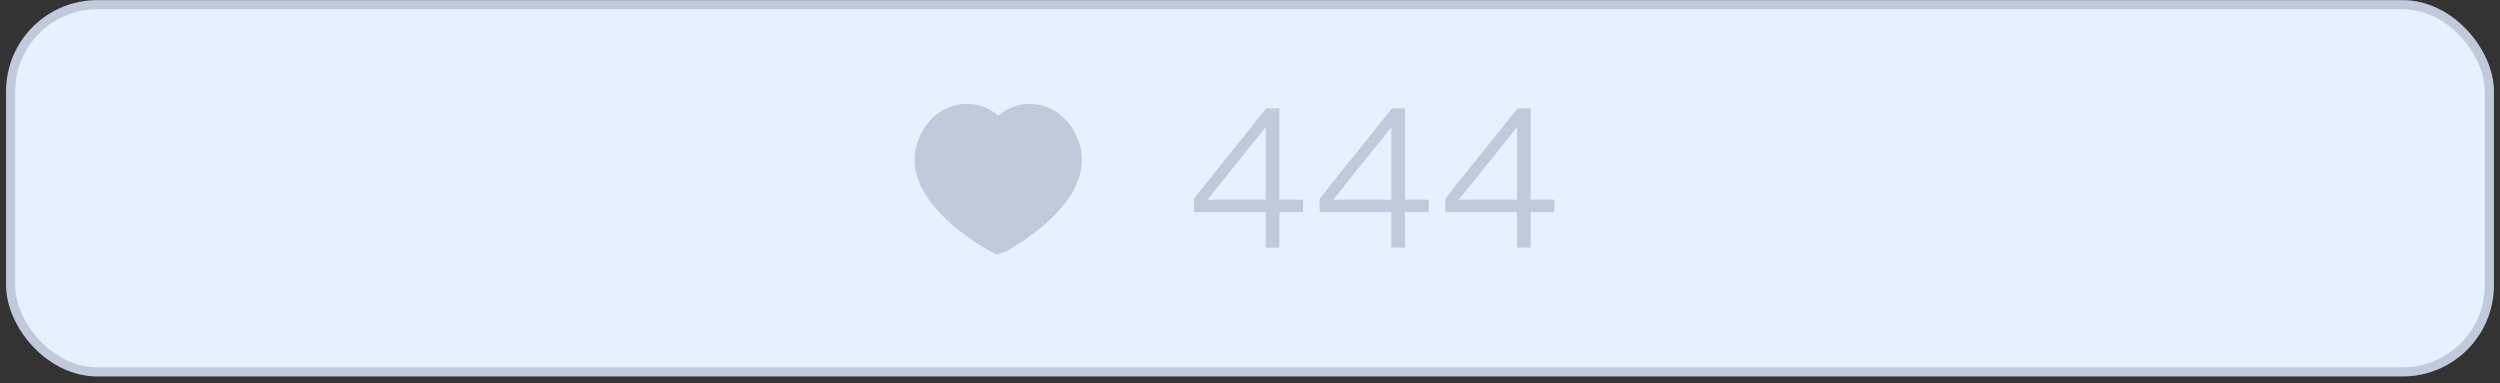 <?xml version="1.0" encoding="UTF-8"?> <svg xmlns="http://www.w3.org/2000/svg" width="274" height="42" viewBox="0 0 274 42" fill="none"><rect x="0" y="0" width="274" height="42" fill="#333333" stroke="none"/> <rect x="1.164" y="0.512" width="271.672" height="40.25" rx="9.5" fill="#E6F0FF" stroke="#C0CADA"></rect> <path d="M138.722 27.137V23.252H130.868V21.753L138.785 11.874H140.221V21.88H142.817V23.252H140.221V27.137H138.722ZM138.722 21.88V13.943L132.346 21.88H138.722ZM152.493 27.137V23.252H144.64V21.753L152.557 11.874H153.992V21.88H156.589V23.252H153.992V27.137H152.493ZM152.493 21.88V13.943L146.118 21.88H152.493ZM166.265 27.137V23.252H158.411V21.753L166.328 11.874H167.764V21.88H170.36V23.252H167.764V27.137H166.265ZM166.265 21.88V13.943L159.889 21.88H166.265Z" fill="#C0CADA"></path> <path d="M112.87 12.138C115.834 12.138 117.825 14.931 117.825 17.537C117.825 22.815 109.561 27.137 109.411 27.137C109.262 27.137 100.997 22.815 100.997 17.537C100.997 14.931 102.988 12.138 105.952 12.138C107.654 12.138 108.766 12.991 109.411 13.741C110.056 12.991 111.169 12.138 112.87 12.138Z" fill="#C0CADA" stroke="#C0CADA" stroke-width="1.5" stroke-linecap="round" stroke-linejoin="round"></path> </svg> 